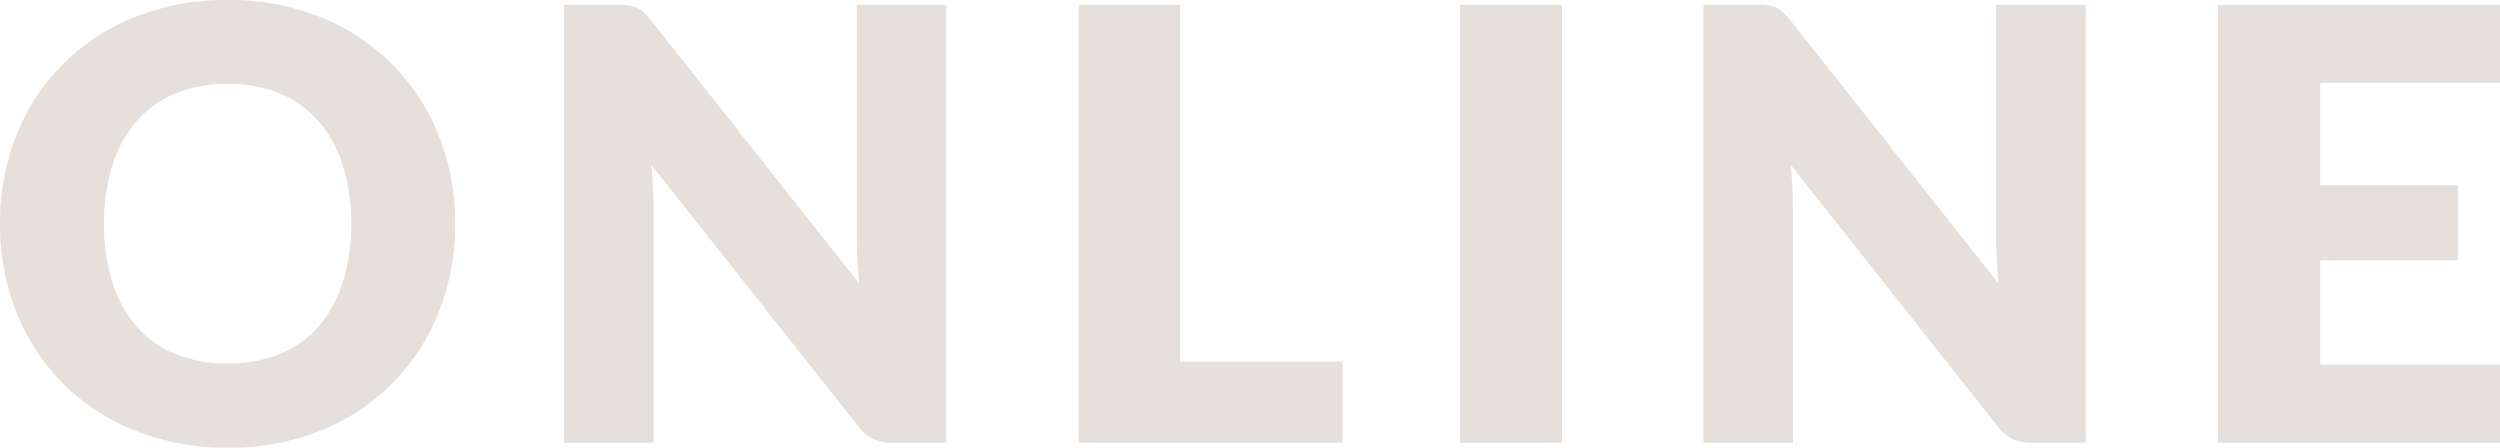 <svg xmlns="http://www.w3.org/2000/svg" width="415.8" height="74.45"><path data-name="Path 101920" d="M75.7 37.2a39.152 39.152 0 0 1-2.725 14.7A35.43 35.43 0 0 1 65.3 63.725 35.2 35.2 0 0 1 53.375 71.6 40.553 40.553 0 0 1 37.9 74.45a40.743 40.743 0 0 1-15.5-2.85 35.411 35.411 0 0 1-11.975-7.875 35.238 35.238 0 0 1-7.7-11.825A39.152 39.152 0 0 1 0 37.2a39.152 39.152 0 0 1 2.725-14.7 34.967 34.967 0 0 1 7.7-11.8A35.6 35.6 0 0 1 22.4 2.85 40.743 40.743 0 0 1 37.9 0a40.242 40.242 0 0 1 15.475 2.875A35.693 35.693 0 0 1 65.3 10.75a35.156 35.156 0 0 1 7.675 11.8A39.017 39.017 0 0 1 75.7 37.2zm-17.3 0a31.5 31.5 0 0 0-1.4-9.725 20.6 20.6 0 0 0-4.025-7.325 17.358 17.358 0 0 0-6.425-4.6 22.113 22.113 0 0 0-8.65-1.6 22.437 22.437 0 0 0-8.725 1.6 17.314 17.314 0 0 0-6.45 4.6 20.6 20.6 0 0 0-4.025 7.325 31.5 31.5 0 0 0-1.4 9.725 31.676 31.676 0 0 0 1.4 9.775 20.6 20.6 0 0 0 4.025 7.325 17.072 17.072 0 0 0 6.45 4.575A22.751 22.751 0 0 0 37.9 60.45a22.422 22.422 0 0 0 8.65-1.575 17.113 17.113 0 0 0 6.425-4.575A20.6 20.6 0 0 0 57 46.975a31.676 31.676 0 0 0 1.4-9.775zM102.7.8a14.344 14.344 0 0 1 1.85.1 4.723 4.723 0 0 1 1.35.375 4.5 4.5 0 0 1 1.15.775 13.14 13.14 0 0 1 1.25 1.35l34.6 43.75q-.2-2.1-.3-4.075t-.1-3.725V.8h14.9v72.85h-8.8a8.109 8.109 0 0 1-3.3-.6 7.061 7.061 0 0 1-2.6-2.2l-34.35-43.4q.15 1.9.25 3.725t.1 3.425v39.05H93.8V.8zm93.6 59.35h27v13.5h-43.9V.8h16.9zm63.5 13.5h-17V.8h17zM292.2.8a14.344 14.344 0 0 1 1.85.1 4.723 4.723 0 0 1 1.35.375 4.5 4.5 0 0 1 1.15.775 13.14 13.14 0 0 1 1.25 1.35l34.6 43.75q-.2-2.1-.3-4.075t-.1-3.725V.8h14.9v72.85h-8.8a8.109 8.109 0 0 1-3.3-.6 7.061 7.061 0 0 1-2.6-2.2l-34.35-43.4q.15 1.9.25 3.725t.1 3.425v39.05h-14.9V.8zm123.6 0v13h-29.9v17h22.9v12.5h-22.9v17.35h29.9v13h-46.9V.8z" fill="#e5e0dc"/></svg>